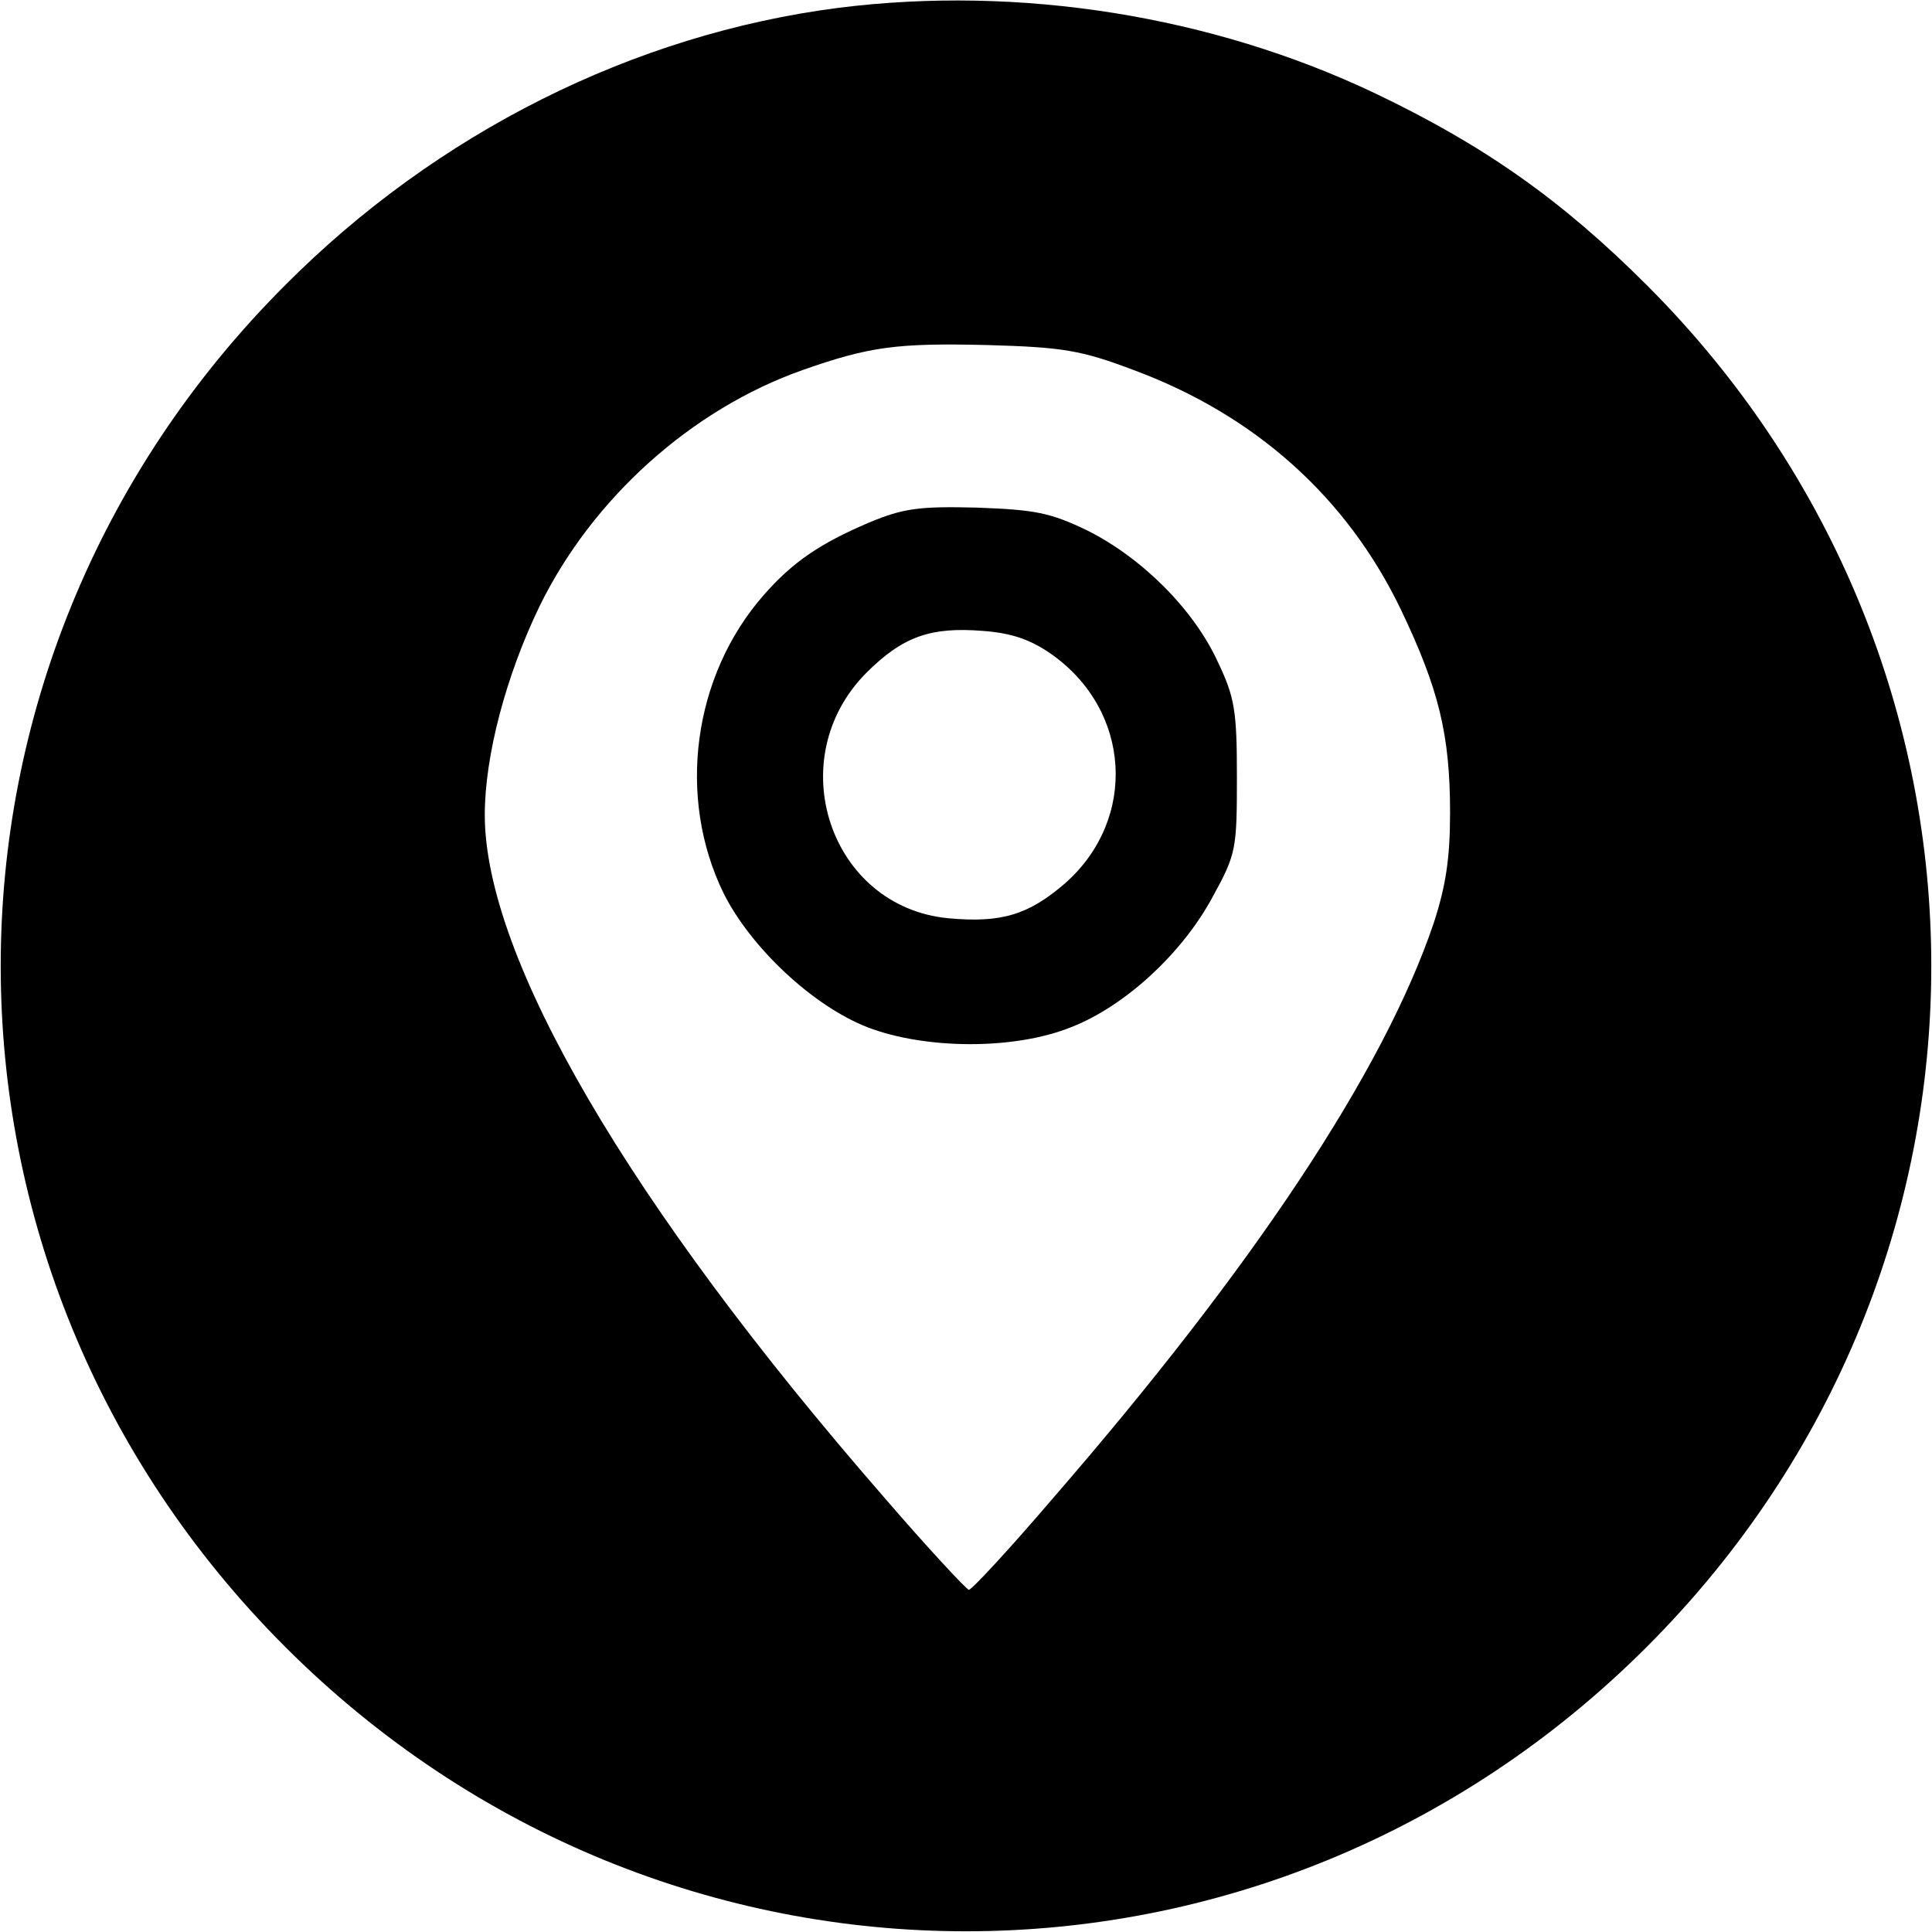 <?xml version="1.0" standalone="no"?>
<!DOCTYPE svg PUBLIC "-//W3C//DTD SVG 20010904//EN"
 "http://www.w3.org/TR/2001/REC-SVG-20010904/DTD/svg10.dtd">
<svg version="1.0" xmlns="http://www.w3.org/2000/svg"
 width="271pt" height="271pt" viewBox="0 0 271 271"
 preserveAspectRatio="xMidYMid meet">
<g transform="translate(0,271) scale(0.1,-0.1)"
fill="#000000" stroke="none">
<path d="M1176 2699 c-287 -37 -563 -175 -776 -389 -532 -532 -532 -1378 0
-1910 532 -532 1378 -532 1910 0 532 532 532 1378 0 1910 -119 119 -228 196
-381 269 -229 109 -499 152 -753 120z m414 -508 c170 -63 299 -178 375 -336
53 -111 69 -175 69 -285 0 -64 -6 -103 -23 -155 -70 -207 -253 -483 -537 -810
-59 -69 -111 -125 -115 -125 -3 0 -58 59 -120 131 -357 410 -559 756 -559 956
0 83 30 196 77 293 74 151 213 276 369 331 94 33 132 38 259 35 105 -3 131 -7
205 -35z"/>
<path d="M1219 1977 c-68 -29 -107 -55 -148 -102 -99 -113 -122 -283 -56 -418
38 -76 125 -158 202 -188 81 -31 205 -32 285 0 75 29 156 103 199 183 33 60
34 67 34 168 0 93 -3 112 -27 162 -34 74 -107 146 -183 184 -52 25 -73 29
-155 32 -81 2 -103 -1 -151 -21z m255 -184 c113 -79 122 -232 20 -322 -51 -44
-89 -56 -164 -49 -166 16 -235 223 -115 344 51 51 90 65 164 59 40 -3 66 -12
95 -32z"/>
</g>
</svg>
